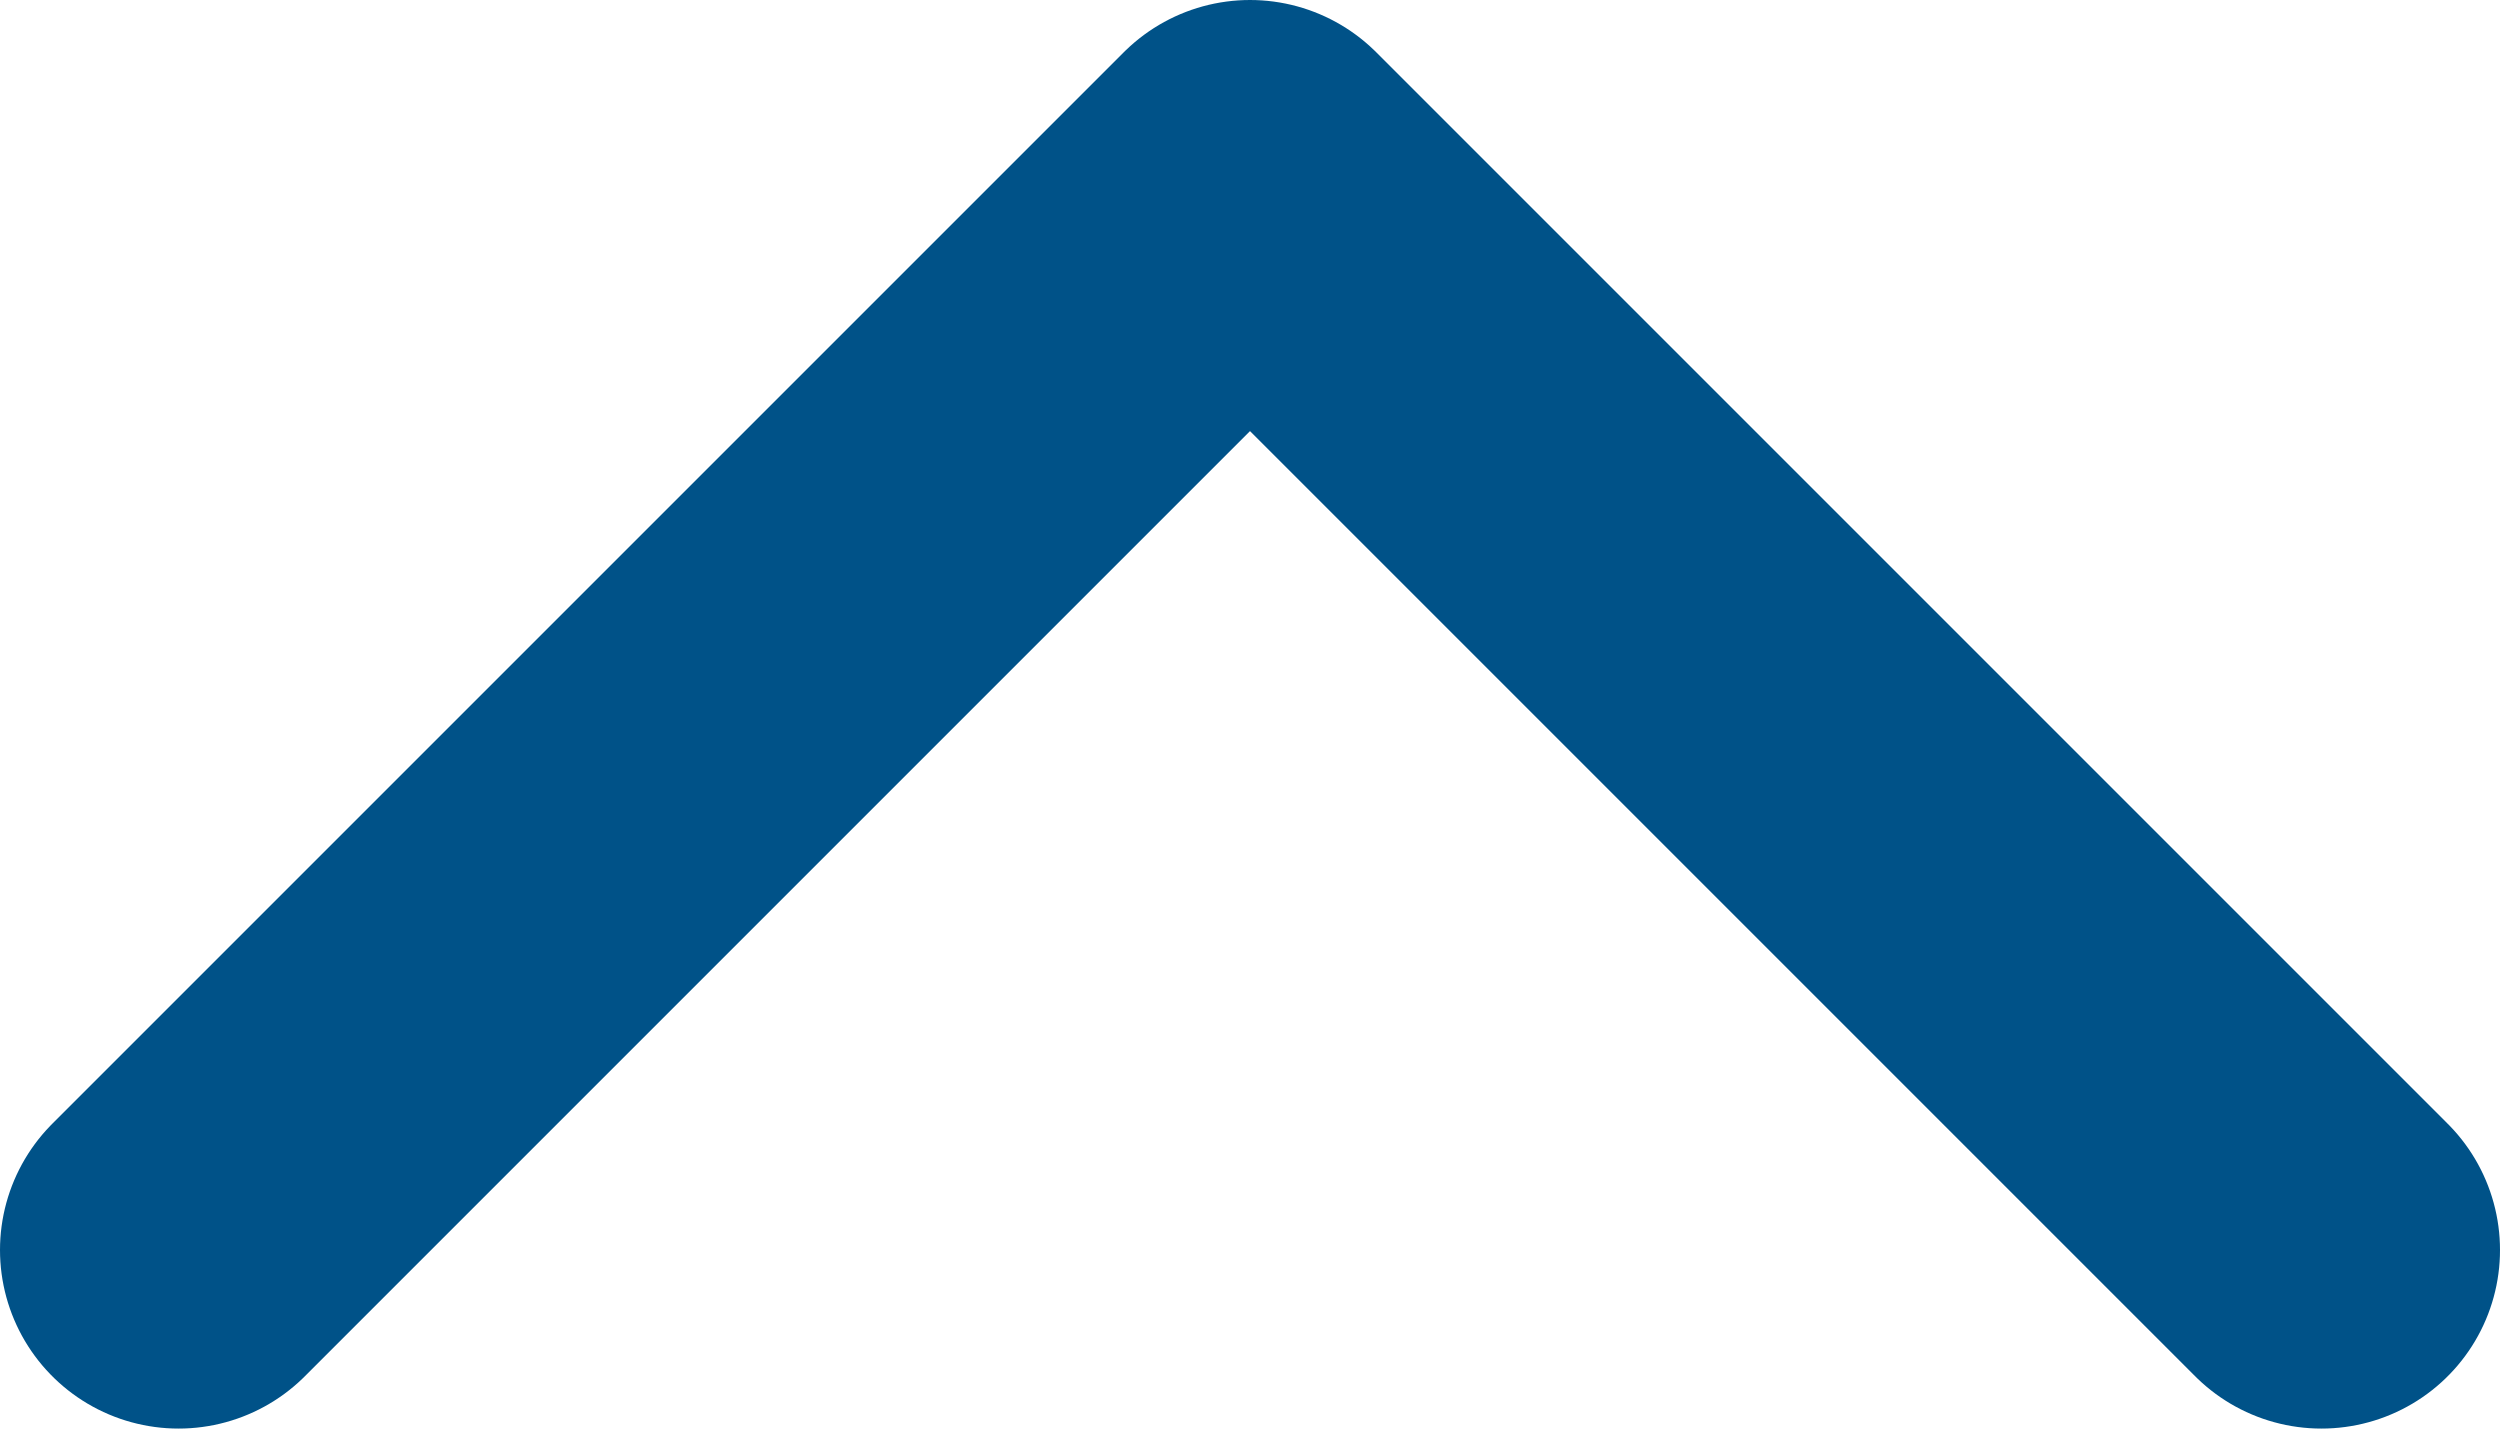 <svg width="14" height="8" viewBox="0 0 14 8" fill="none" xmlns="http://www.w3.org/2000/svg">
<path d="M1 7L7 1L13 7" stroke="#005288" stroke-width="2" stroke-linecap="round" stroke-linejoin="round"/>
</svg>
